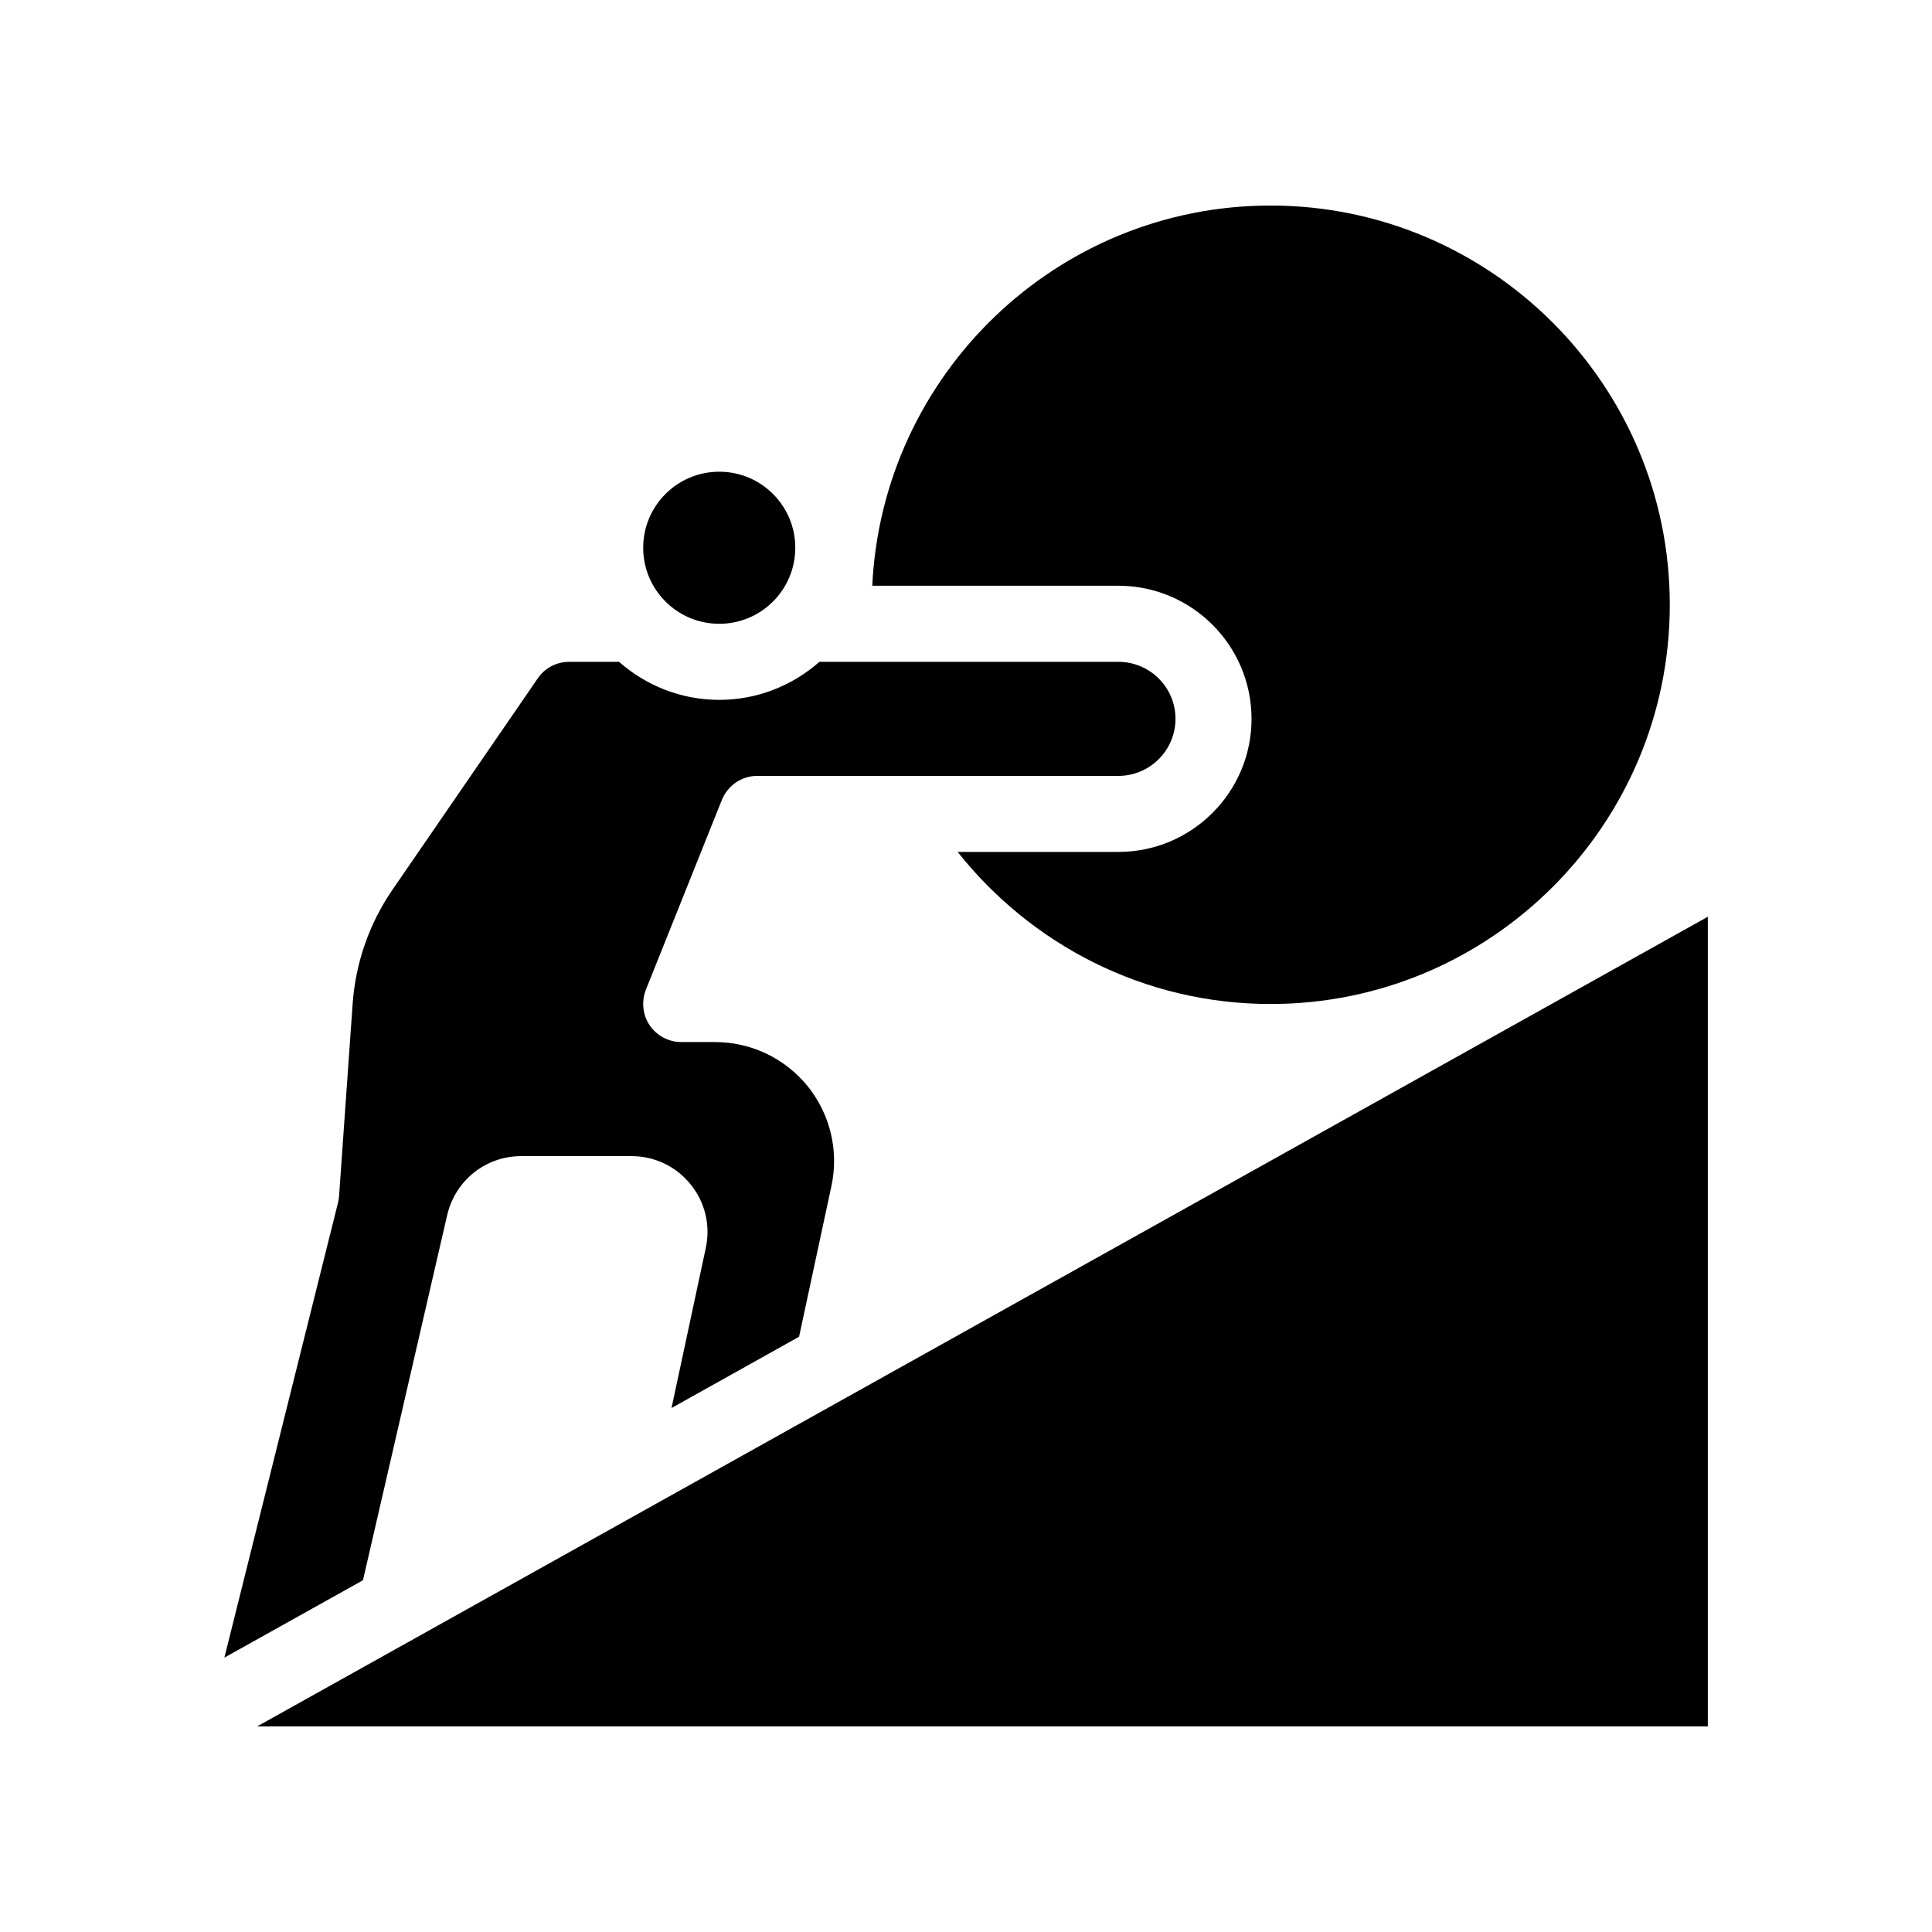 <?xml version="1.0" encoding="UTF-8"?>
<!-- Uploaded to: SVG Repo, www.svgrepo.com, Generator: SVG Repo Mixer Tools -->
<svg fill="#000000" width="800px" height="800px" version="1.1" viewBox="144 144 512 512" xmlns="http://www.w3.org/2000/svg">
 <g>
  <path d="m475.67 334.5c0 19.445-15.82 35.266-35.266 35.266h-42.621c19.398 24.484 49.324 40.305 82.926 40.305 58.34 0 105.8-47.457 105.8-105.8 0-58.34-47.457-105.8-105.8-105.8-56.629 0-102.88 44.738-105.55 100.76h65.242c19.445 0.004 35.266 15.82 35.266 35.27z"/>
  <path d="m262.51 466c2.168-9.219 10.227-15.617 19.648-15.617h29.172c6.144 0 11.84 2.719 15.668 7.457 3.879 4.785 5.34 10.934 4.031 16.93l-9.07 42.371 33.805-18.895 8.566-39.902c2.016-9.371-0.301-19.043-6.297-26.5-6.047-7.406-14.965-11.688-24.586-11.688h-8.918c-3.324 0-6.449-1.664-8.363-4.434-1.863-2.769-2.215-6.297-1.008-9.422l20.152-50.332c1.562-3.828 5.242-6.348 9.371-6.348h95.723c8.312 0 15.113-6.801 15.113-15.113 0-8.363-6.801-15.113-15.113-15.113h-79.246c-7.106 6.246-16.375 10.078-26.551 10.078s-19.445-3.828-26.551-10.078h-13.25c-3.273 0-6.398 1.613-8.262 4.332l-38.543 56.074c-6.098 8.867-9.723 19.246-10.531 29.977l-3.629 51.387c-0.051 0.605-0.152 1.16-0.301 1.715l-30.078 120.41 36.727-20.504z"/>
  <path d="m354.76 289.16c0 11.129-9.023 20.152-20.152 20.152-11.133 0-20.152-9.023-20.152-20.152s9.02-20.152 20.152-20.152c11.129 0 20.152 9.023 20.152 20.152"/>
  <path d="m212.13 601.52h384.46v-214.57z"/>
 </g>
</svg>